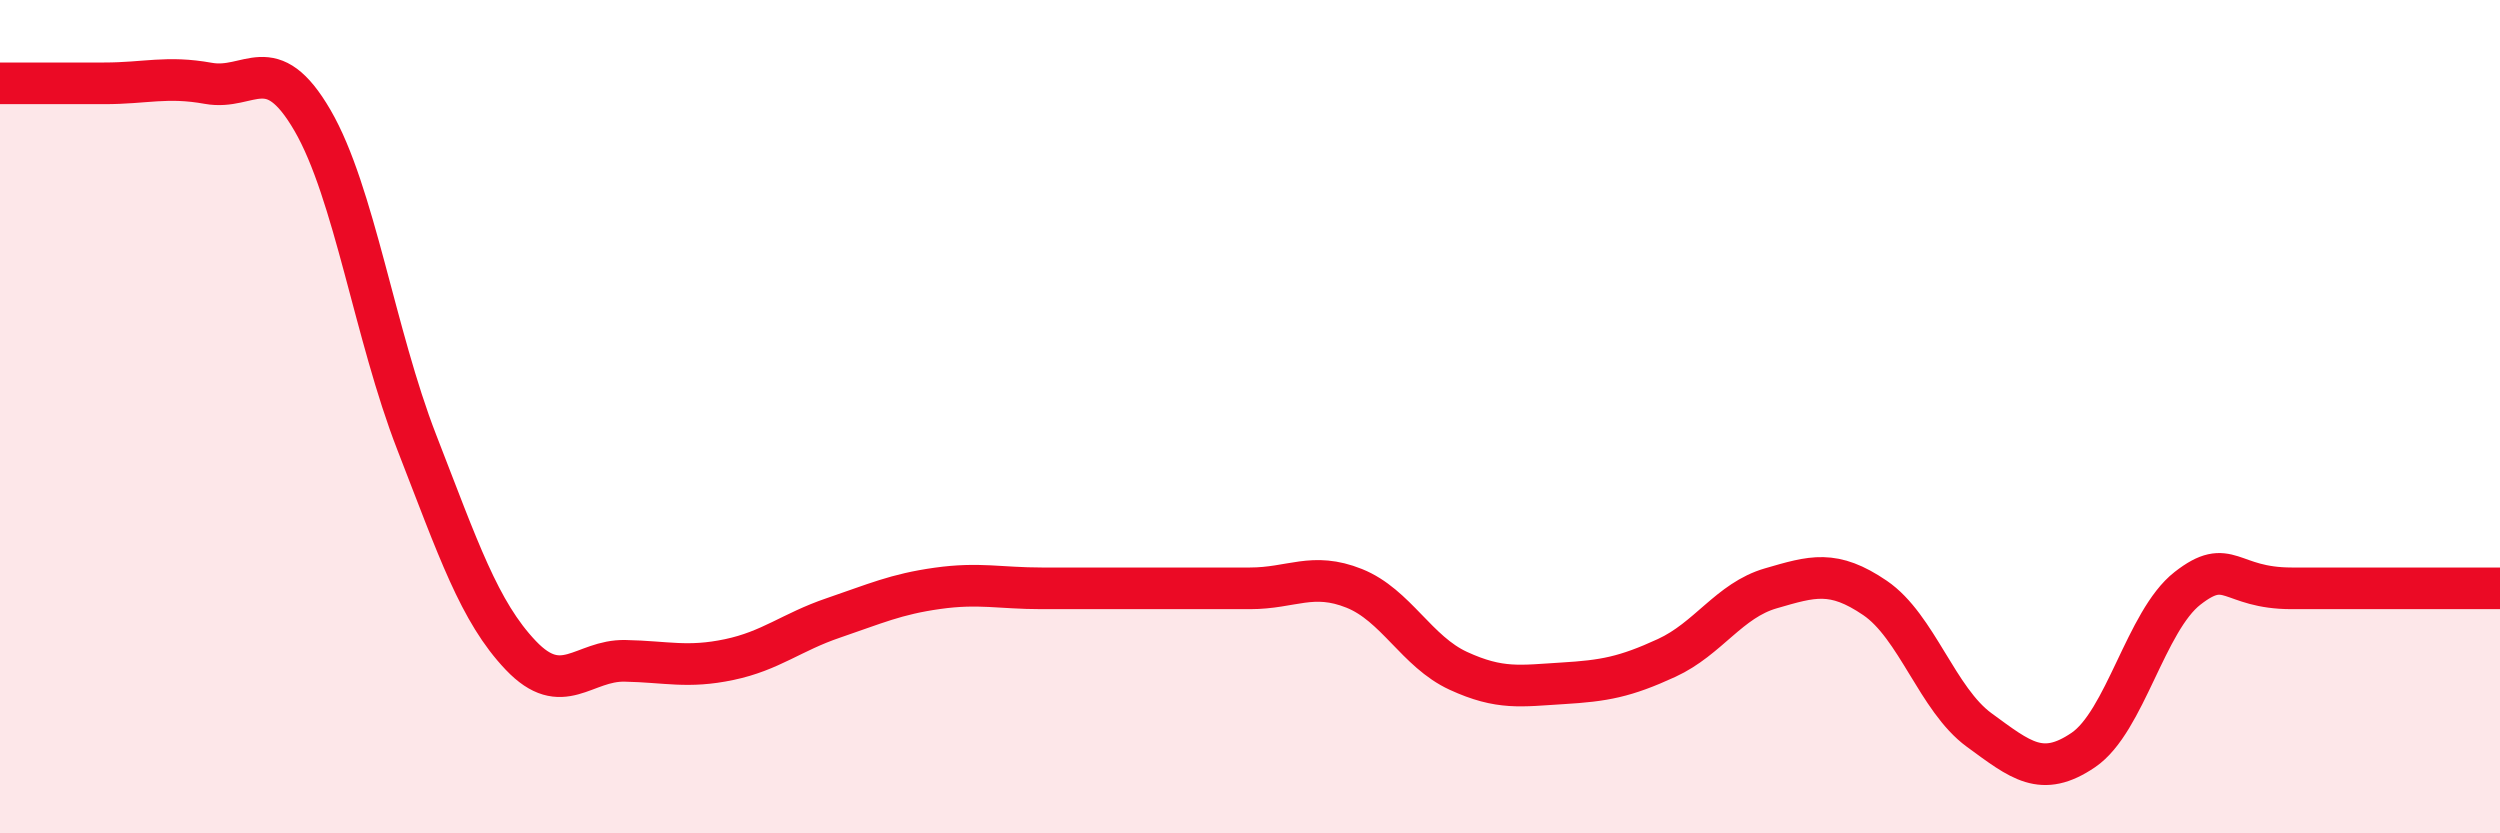 
    <svg width="60" height="20" viewBox="0 0 60 20" xmlns="http://www.w3.org/2000/svg">
      <path
        d="M 0,2 C 0.5,2 1.5,2 2.5,2 C 3.5,2 4,1.82 5,2 C 6,2.18 6.5,1.17 7.5,2.89 C 8.5,4.61 9,8.04 10,10.61 C 11,13.18 11.5,14.68 12.5,15.73 C 13.5,16.78 14,15.84 15,15.86 C 16,15.88 16.5,16.04 17.5,15.83 C 18.5,15.62 19,15.17 20,14.83 C 21,14.49 21.5,14.26 22.5,14.12 C 23.5,13.98 24,14.12 25,14.12 C 26,14.12 26.5,14.12 27.5,14.12 C 28.5,14.12 29,14.12 30,14.12 C 31,14.12 31.5,13.72 32.5,14.12 C 33.5,14.52 34,15.64 35,16.1 C 36,16.56 36.5,16.46 37.5,16.4 C 38.5,16.34 39,16.25 40,15.79 C 41,15.33 41.5,14.41 42.5,14.12 C 43.5,13.83 44,13.67 45,14.35 C 46,15.03 46.5,16.79 47.5,17.52 C 48.5,18.25 49,18.68 50,18 C 51,17.32 51.5,14.9 52.5,14.12 C 53.5,13.34 53.5,14.12 55,14.12 C 56.5,14.12 59,14.12 60,14.12L60 20L0 20Z"
        fill="#EB0A25"
        opacity="0.1"
        stroke-linecap="round"
        stroke-linejoin="round"
      />
      <path
        d="M 0,2 C 0.5,2 1.5,2 2.5,2 C 3.5,2 4,1.82 5,2 C 6,2.18 6.5,1.17 7.5,2.89 C 8.5,4.61 9,8.04 10,10.61 C 11,13.18 11.5,14.68 12.5,15.73 C 13.5,16.78 14,15.84 15,15.86 C 16,15.88 16.5,16.04 17.5,15.83 C 18.5,15.62 19,15.17 20,14.83 C 21,14.49 21.5,14.26 22.5,14.12 C 23.5,13.98 24,14.12 25,14.12 C 26,14.12 26.5,14.12 27.5,14.12 C 28.5,14.12 29,14.12 30,14.12 C 31,14.12 31.5,13.72 32.5,14.12 C 33.5,14.52 34,15.64 35,16.1 C 36,16.56 36.5,16.46 37.5,16.4 C 38.5,16.34 39,16.25 40,15.79 C 41,15.33 41.5,14.41 42.5,14.12 C 43.5,13.83 44,13.67 45,14.35 C 46,15.03 46.5,16.79 47.5,17.52 C 48.5,18.25 49,18.68 50,18 C 51,17.32 51.5,14.9 52.5,14.12 C 53.5,13.34 53.5,14.12 55,14.12 C 56.5,14.12 59,14.12 60,14.12"
        stroke="#EB0A25"
        stroke-width="1"
        fill="none"
        stroke-linecap="round"
        stroke-linejoin="round"
      />
    </svg>
  